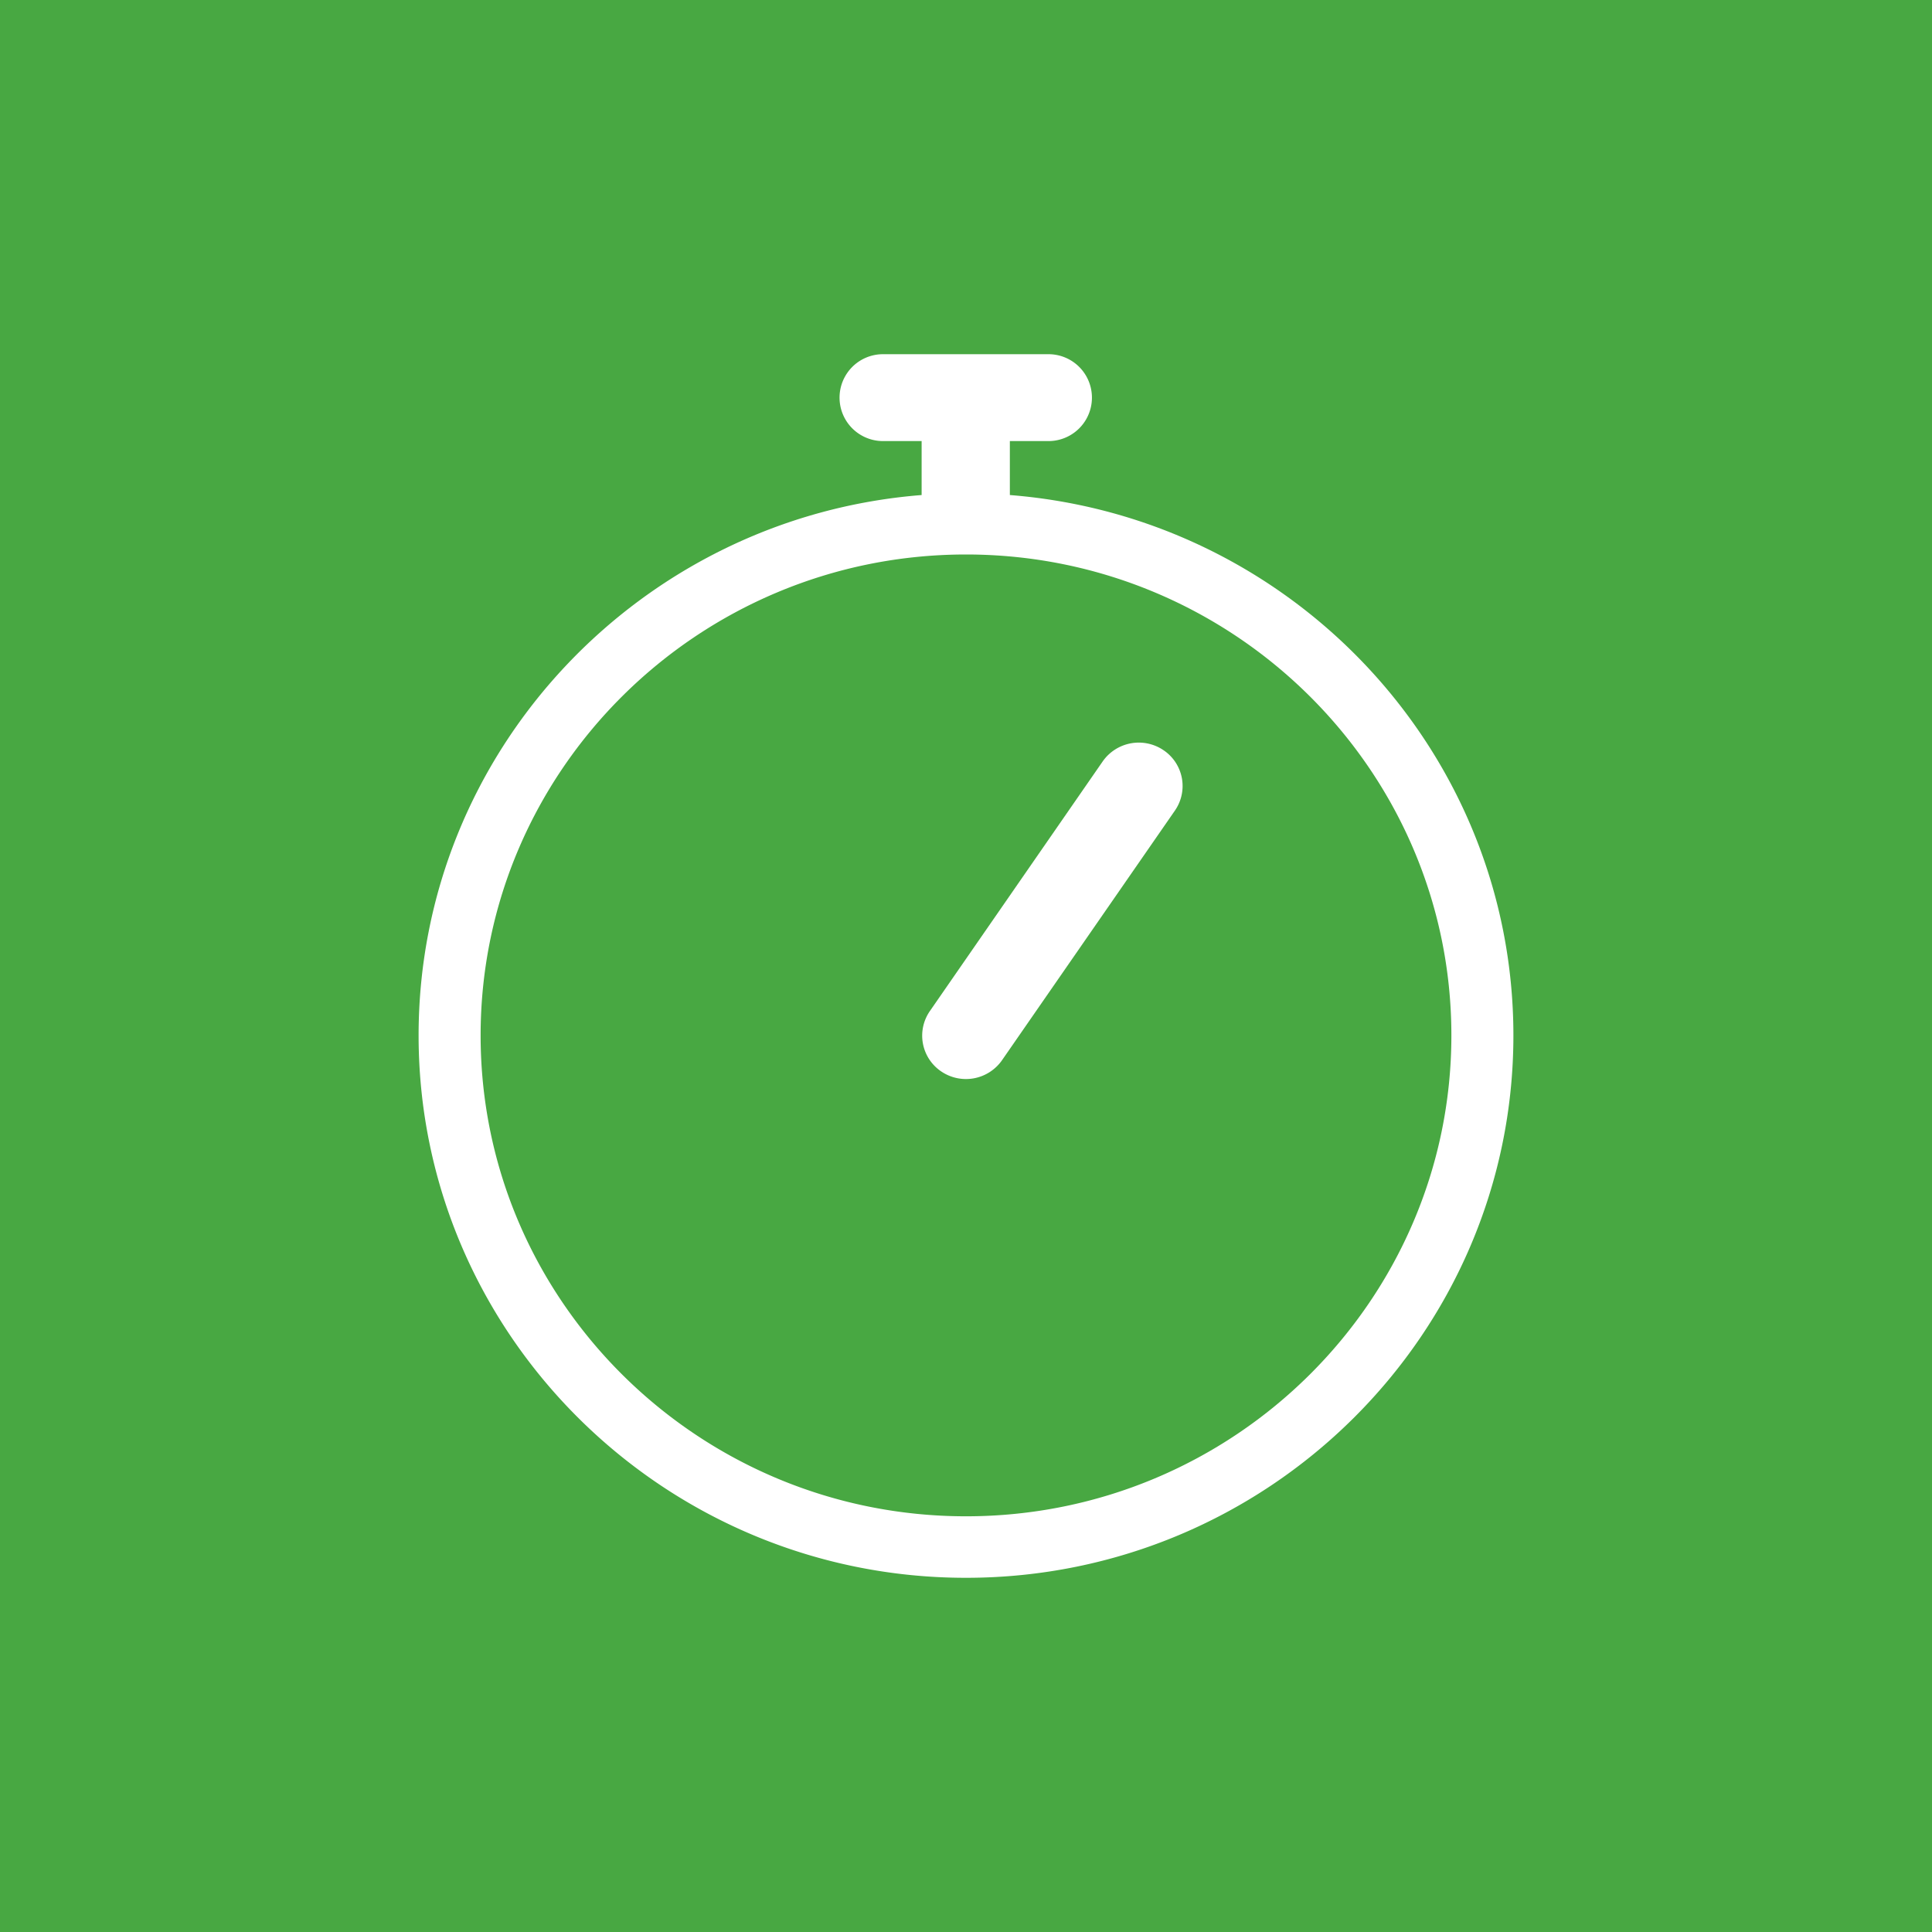 <svg xmlns="http://www.w3.org/2000/svg" viewBox="0 0 300 300"><defs><style>.cls-1{fill:#48a842;}.cls-2{fill:#fff;}</style></defs><title>icon-square-duree</title><g id="Calque_2" data-name="Calque 2"><g id="Calque_1-2" data-name="Calque 1"><rect class="cls-1" width="300" height="300"/><path class="cls-2" d="M156.81,76.87V68.49h6a6.74,6.74,0,1,0,0-13.49h-25.7a6.74,6.74,0,1,0,0,13.49h6v8.38C99.5,80.3,65,116.61,65,160.78,65,207.21,103.14,245,150,245s85-37.78,85-84.22C235,116.61,200.51,80.3,156.81,76.87ZM150,235.45c-41.57,0-75.37-33.5-75.37-74.67S108.45,86.1,150,86.1s75.37,33.51,75.37,74.67S191.57,235.45,150,235.45Z"/><path class="cls-2" d="M180.67,116.49a6.84,6.84,0,0,0-9.45,1.75L144.39,157a6.7,6.7,0,0,0,1.76,9.37,6.83,6.83,0,0,0,9.45-1.75l26.83-38.74A6.7,6.7,0,0,0,180.67,116.49Z"/></g></g></svg>